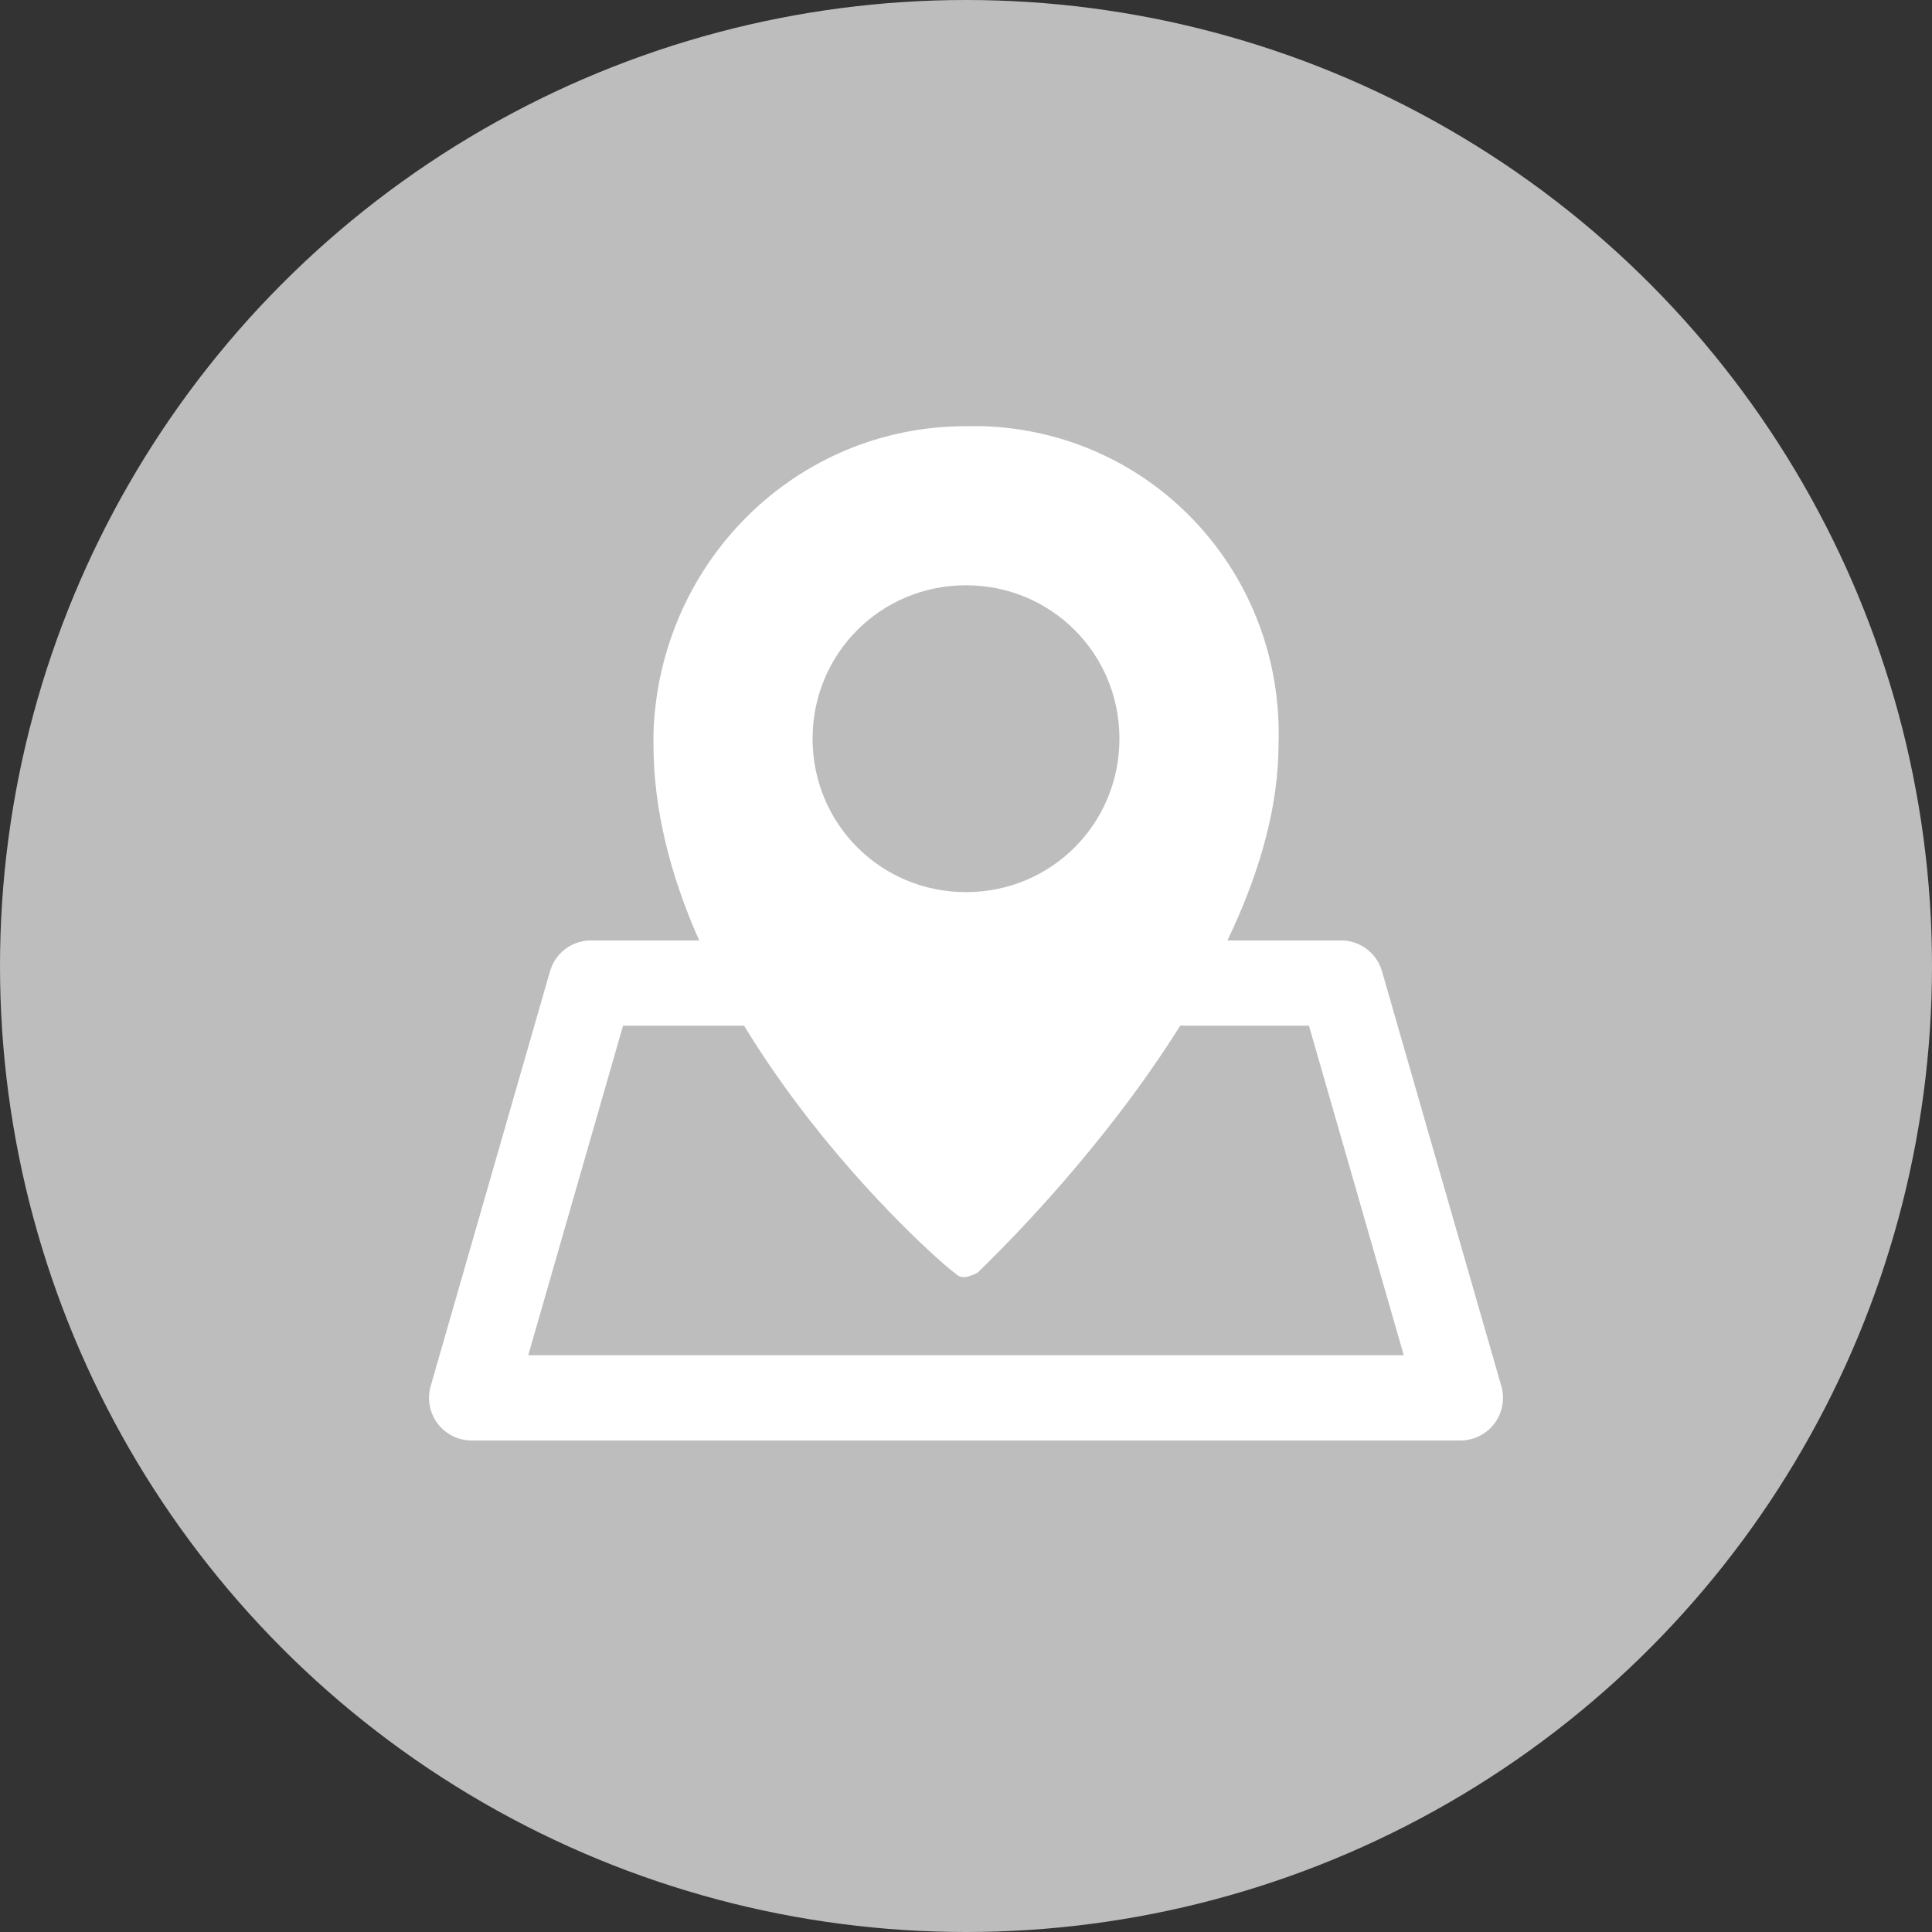 <?xml version="1.0" encoding="utf-8"?>
<!-- Generator: Adobe Illustrator 27.4.1, SVG Export Plug-In . SVG Version: 6.00 Build 0)  -->
<svg version="1.1" id="Capa_1" xmlns="http://www.w3.org/2000/svg" xmlns:xlink="http://www.w3.org/1999/xlink" x="0px" y="0px"
	 viewBox="0 0 34 34" style="enable-background:new 0 0 34 34;" xml:space="preserve">
<rect x="0" y="0" width="34" height="34" fill="#333333" stroke="none"/>
<style type="text/css">
	.st0{fill:#BDBDBD;enable-background:new    ;}
	.st1{fill:#FFFFFF;}
	.st2{fill:none;stroke:#FFFFFF;stroke-width:1.5;stroke-linecap:round;stroke-linejoin:round;}
</style>
<circle class="st0" cx="17" cy="17" r="17"/>
<g>
	<path class="st1" d="M17,7.5c-3,0-5.4,2.4-5.5,5.4l0,0v0.2c0,4.7,5,9.1,5.3,9.3c0.1,0.1,0.2,0.1,0.4,0c0.2-0.2,5.3-5,5.3-9.3
		c0.1-3-2.2-5.5-5.2-5.6C17.3,7.5,17,7.5,17,7.5z M17,15.7c-1.5,0-2.7-1.2-2.7-2.7s1.2-2.7,2.7-2.7s2.7,1.2,2.7,2.7l0,0
		C19.7,14.5,18.5,15.7,17,15.7z"/>
	<polyline class="st2" points="14.6,17.3 10.4,17.3 8.3,24.6 16.5,24.6 17.5,24.6 25.7,24.6 23.6,17.3 18.8,17.3 	"/>
</g>
</svg>
